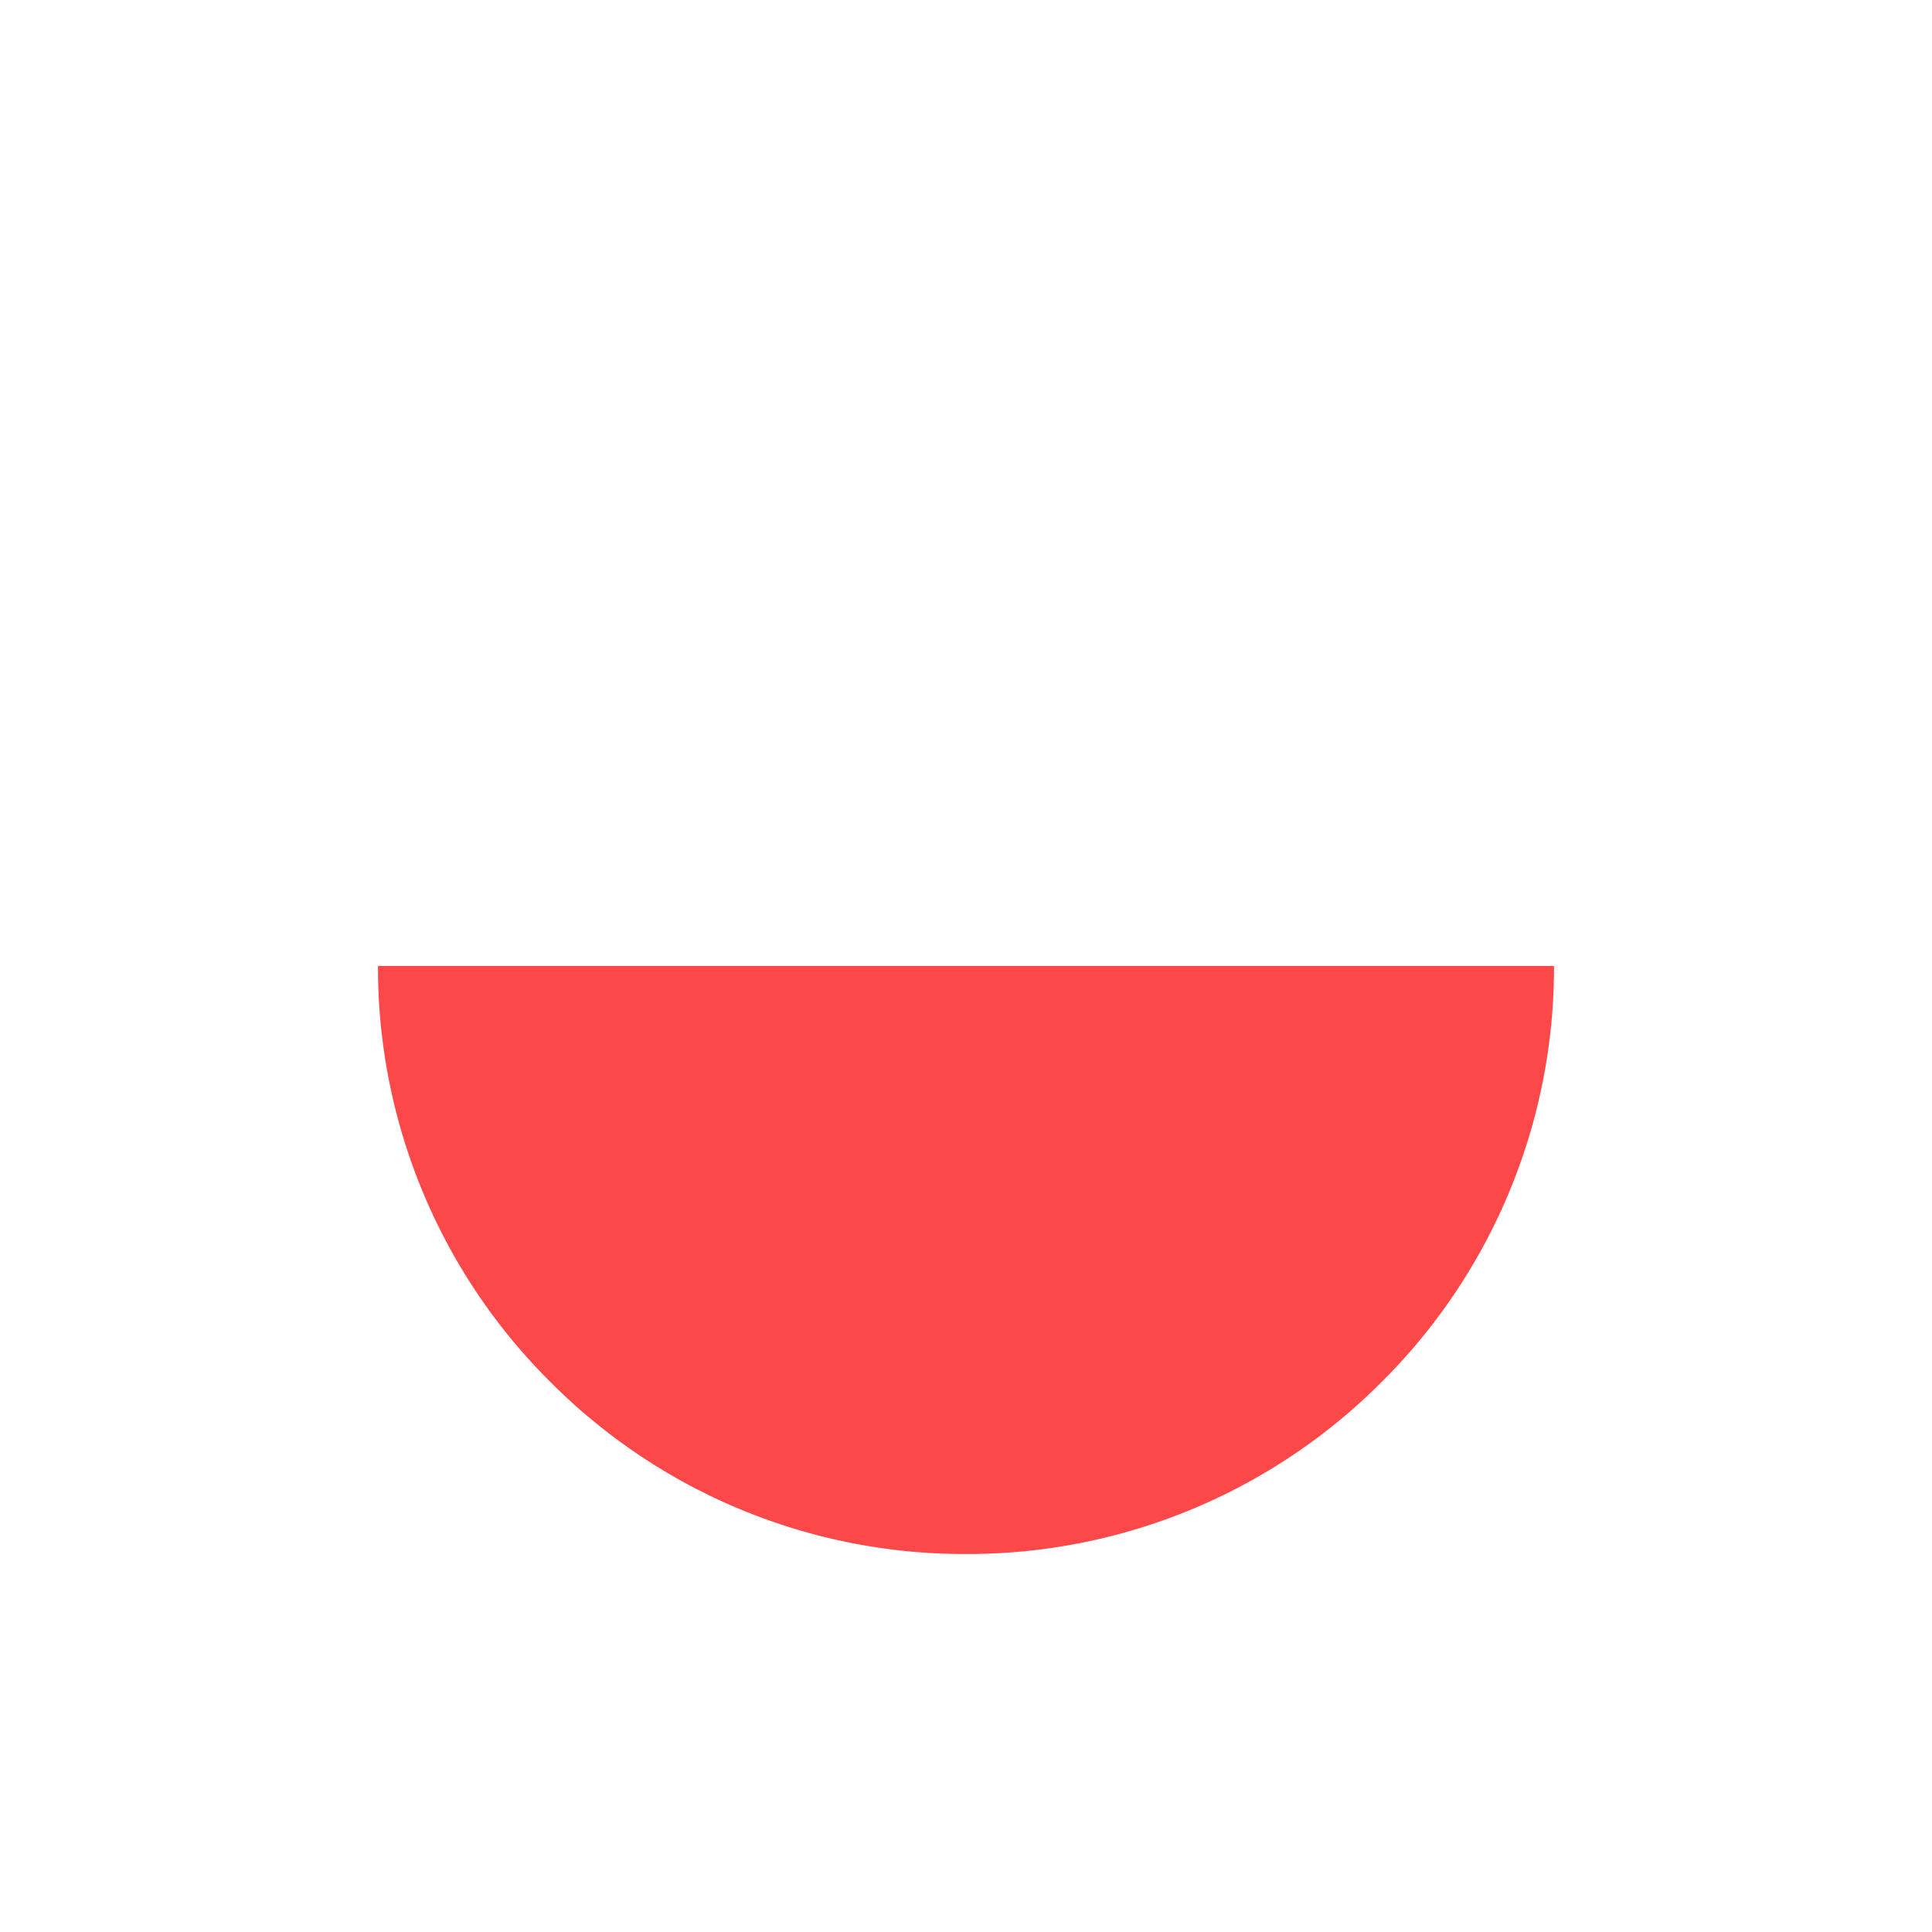 <svg xmlns="http://www.w3.org/2000/svg" xmlns:xlink="http://www.w3.org/1999/xlink" width="46" height="46" viewBox="0 0 46 46"><defs><style>.a{fill:#fff;}.b{fill:#fc4848;}.c{filter:url(#a);}</style><filter id="a" x="0" y="0" width="46" height="46" filterUnits="userSpaceOnUse"><feOffset input="SourceAlpha"/><feGaussianBlur stdDeviation="3" result="b"/><feFlood flood-opacity="0.161"/><feComposite operator="in" in2="b"/><feComposite in="SourceGraphic"/></filter></defs><g transform="translate(9.047 9.073)"><g class="c" transform="matrix(1, 0, 0, 1, -9.05, -9.07)"><circle class="a" cx="14" cy="14" r="14" transform="translate(9 9)"/></g><path class="b" d="M14,14A13.909,13.909,0,0,1,4.1,9.9,13.909,13.909,0,0,1,0,0H28a13.909,13.909,0,0,1-4.1,9.9A13.907,13.907,0,0,1,14,14Z" transform="translate(-0.047 13.927)"/></g></svg>